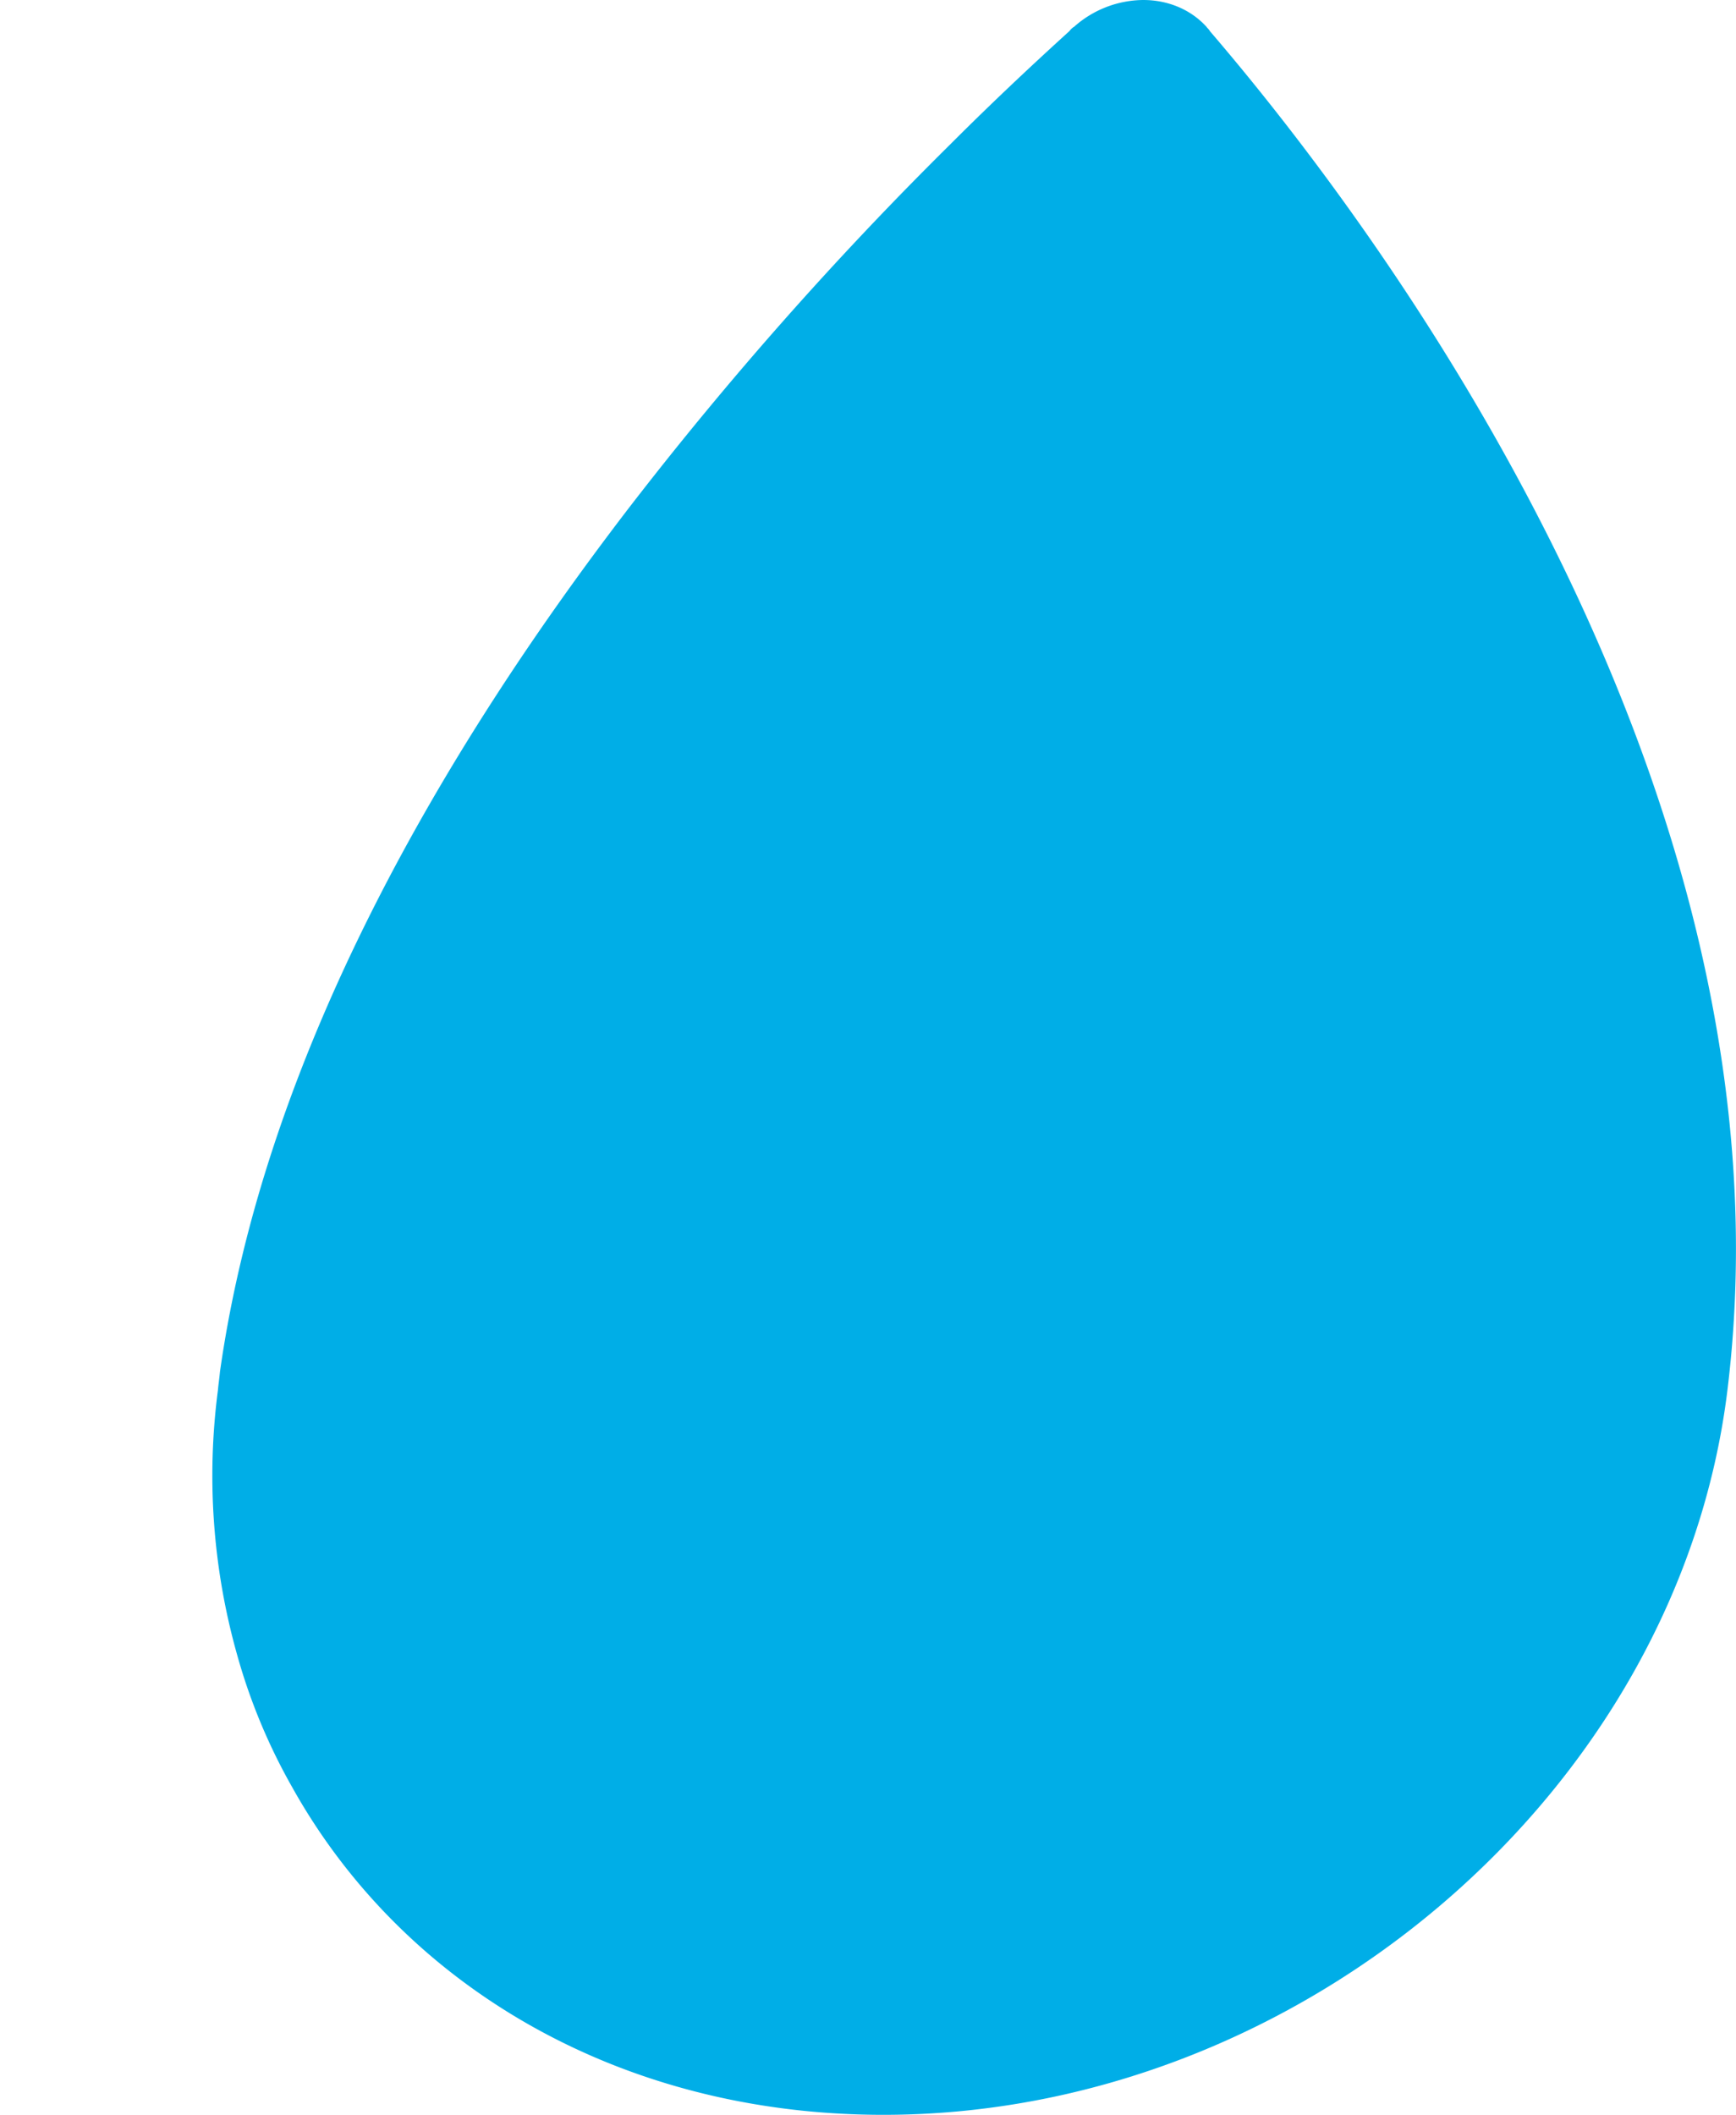 <?xml version="1.0" encoding="UTF-8"?>
<svg id="ffc0a263-031c-4cc0-aae3-82562bb26fec" data-name="5%" xmlns="http://www.w3.org/2000/svg" width="985.3" height="1200" viewBox="0 0 985.3 1200"><path d="M165.84,1014.11C228.43,1126.28,351.15,1200,501.41,1200c236.8,0,451.12-183.92,479-411,42.09-342.42-200.37-662.6-293.72-771.34-.57-1.1-1.73-2-2-2.55l-.3-.3C675.9,5.68,663.33,0,648.85,0a59.69,59.69,0,0,0-38.74,14.76l-.28.3A8.86,8.86,0,0,0,607,17.61c-18.48,16.79-41.82,38.45-68,64.63A2053,2053,0,0,0,357.1,288C250.67,426.62,150.2,599.13,124.84,778.42c-.3,3.41-.88,7.12-1.17,10.53a374.22,374.22,0,0,0,10.84,149.76,332.8,332.8,0,0,0,31.33,75.4" style="fill:#00aee7"/></svg>